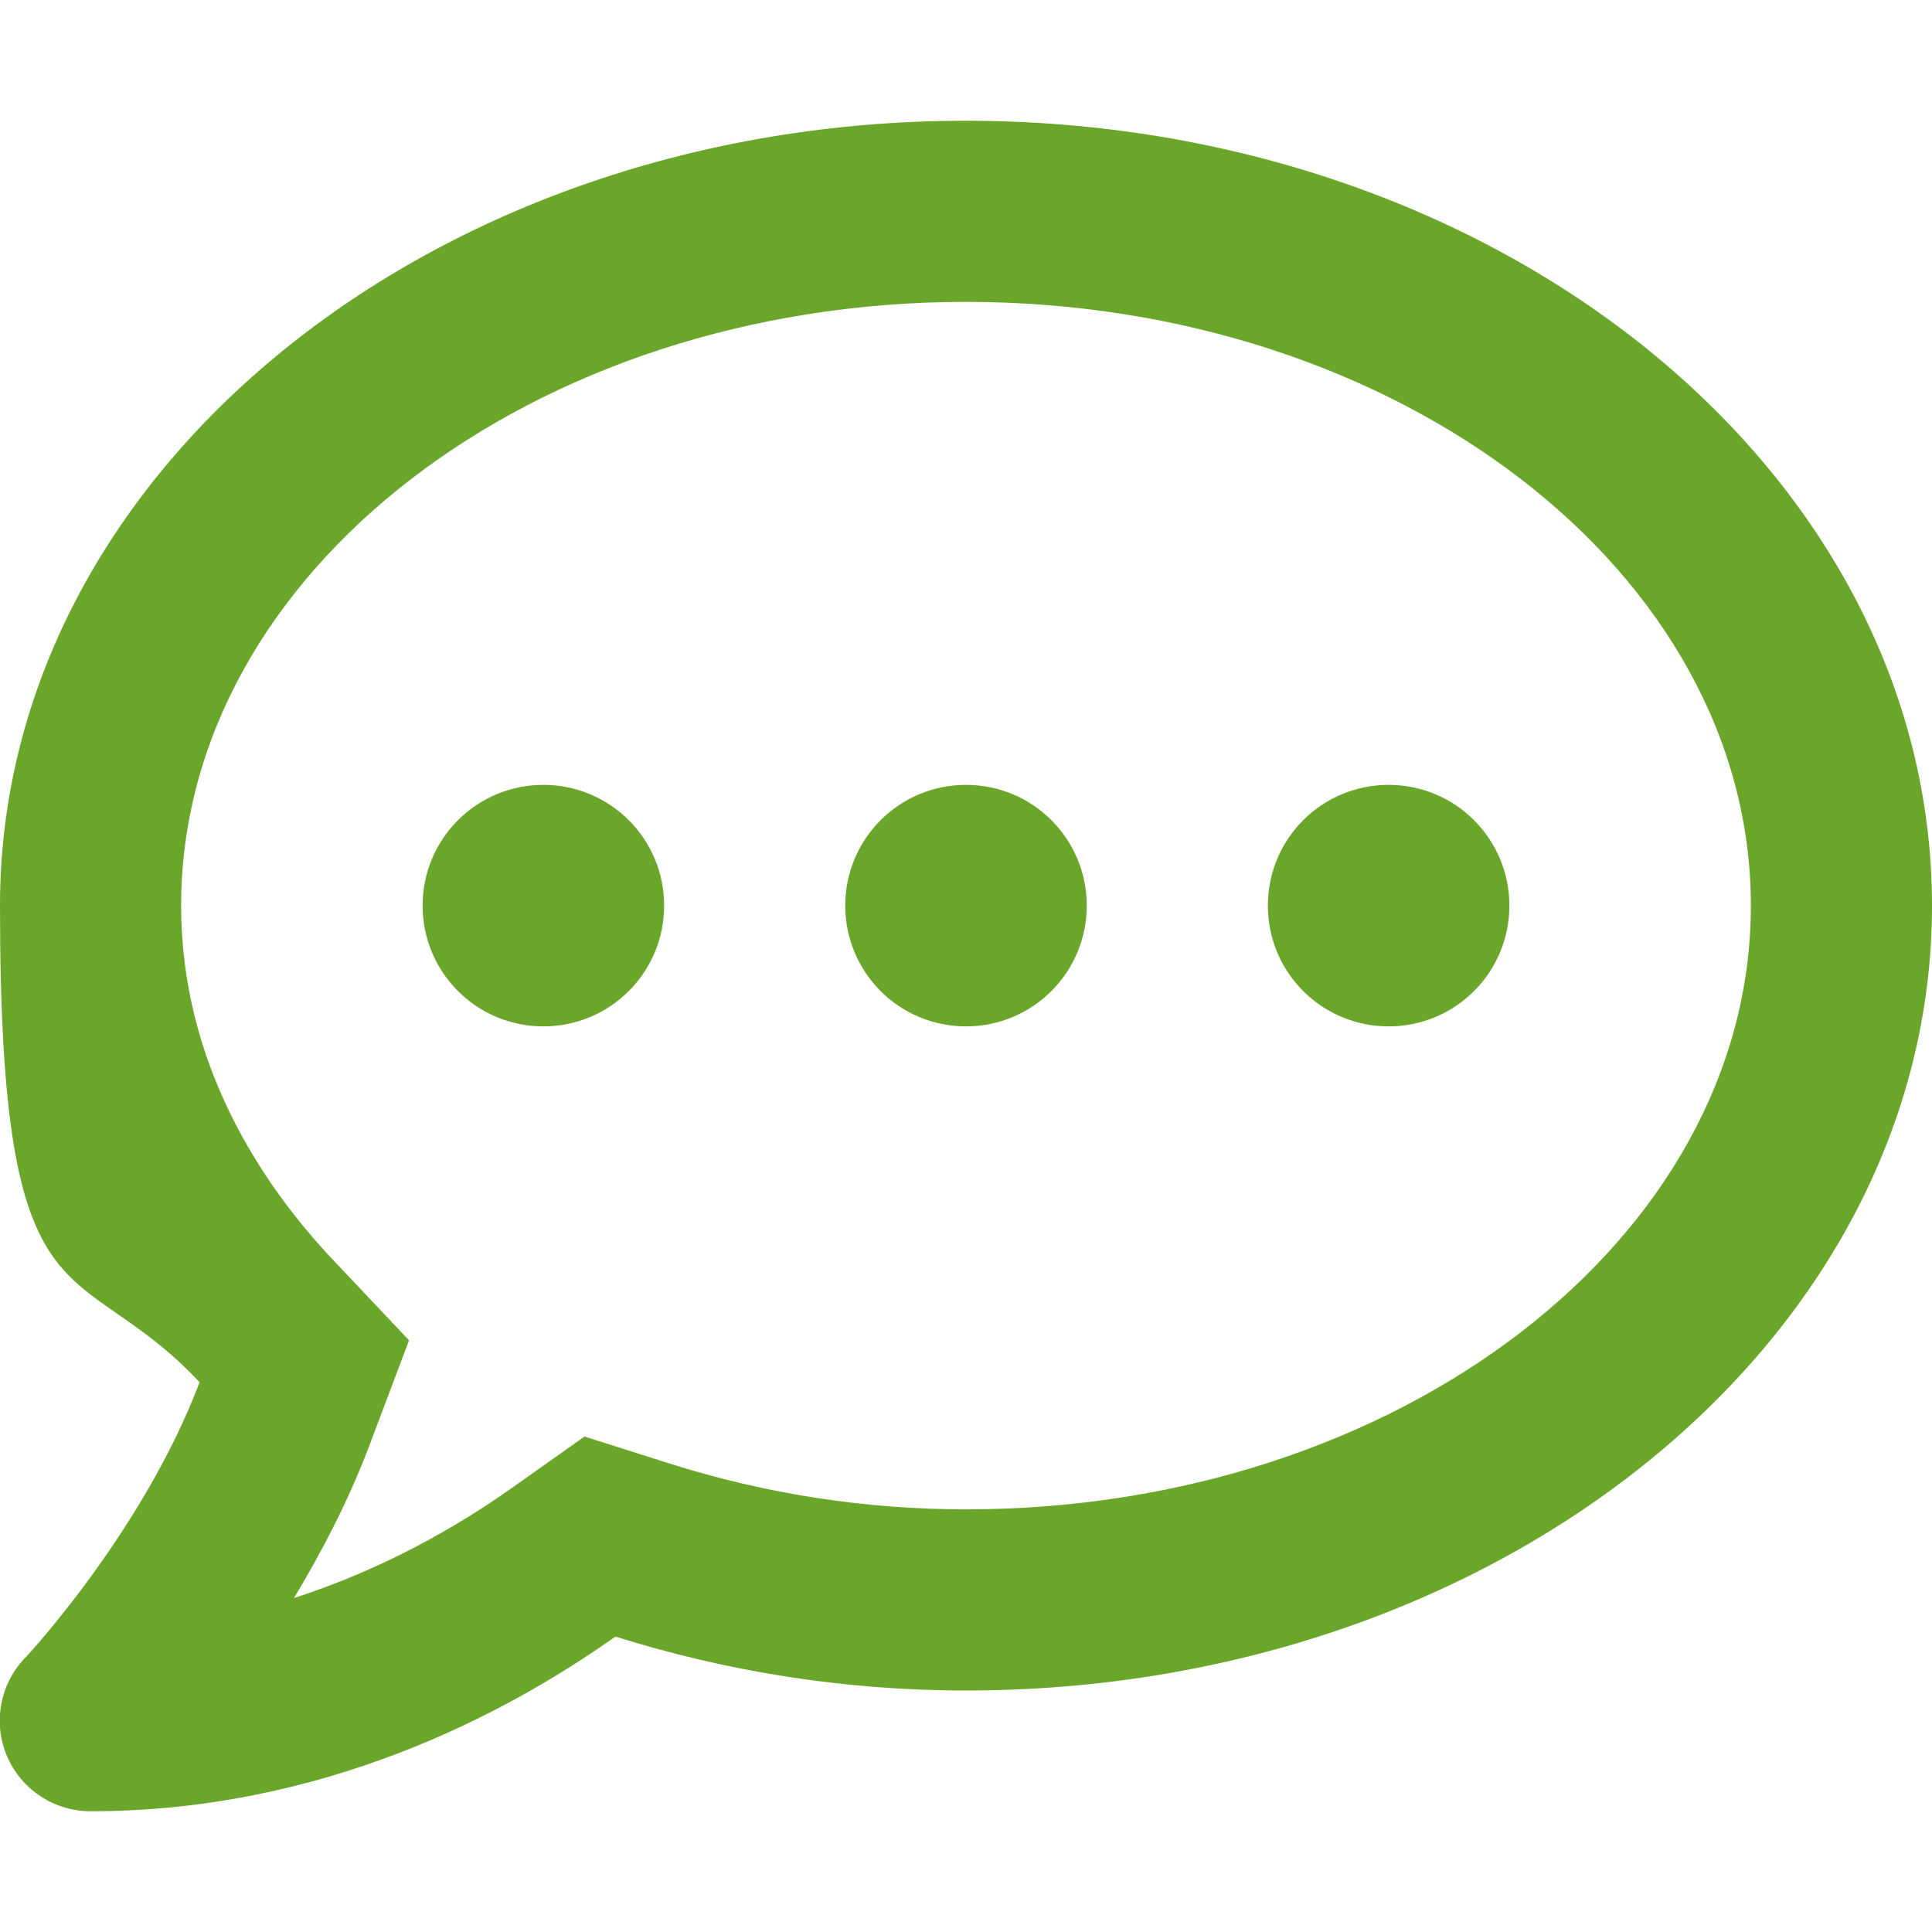 <svg xmlns="http://www.w3.org/2000/svg" id="Layer_1" viewBox="0 0 512 512"><defs><style> .st0 { fill: #69a62a; } </style></defs><path class="st0" d="M144,208c-17.7,0-32,14.3-32,32s14.3,32,32,32,32-14.3,32-32-14.3-32-32-32ZM256,208c-17.7,0-32,14.3-32,32s14.3,32,32,32,32-14.3,32-32-14.3-32-32-32ZM368,208c-17.7,0-32,14.3-32,32s14.3,32,32,32,32-14.3,32-32-14.3-32-32-32ZM256,32C114.6,32,0,125.1,0,240s19.9,91.2,52.9,126.3c-14.9,39.4-45.9,72.8-46.4,73.2-6.6,7-8.4,17.2-4.6,26s12.5,14.5,22.1,14.5c61.5,0,110-25.7,139.1-46.3,28.9,9.1,60.1,14.3,92.9,14.3,141.4,0,256-93.1,256-208S397.4,32,256,32ZM256,400c-26.7,0-53.1-4.1-78.4-12.1l-22.7-7.2-19.5,13.8c-14.3,10.1-33.9,21.4-57.5,29,7.3-12.1,14.4-25.7,19.9-40.2l10.6-28.1-20.6-21.8c-18.1-19.3-39.8-51.2-39.8-93.4,0-88.2,93.3-160,208-160s208,71.8,208,160-93.3,160-208,160Z"></path></svg>